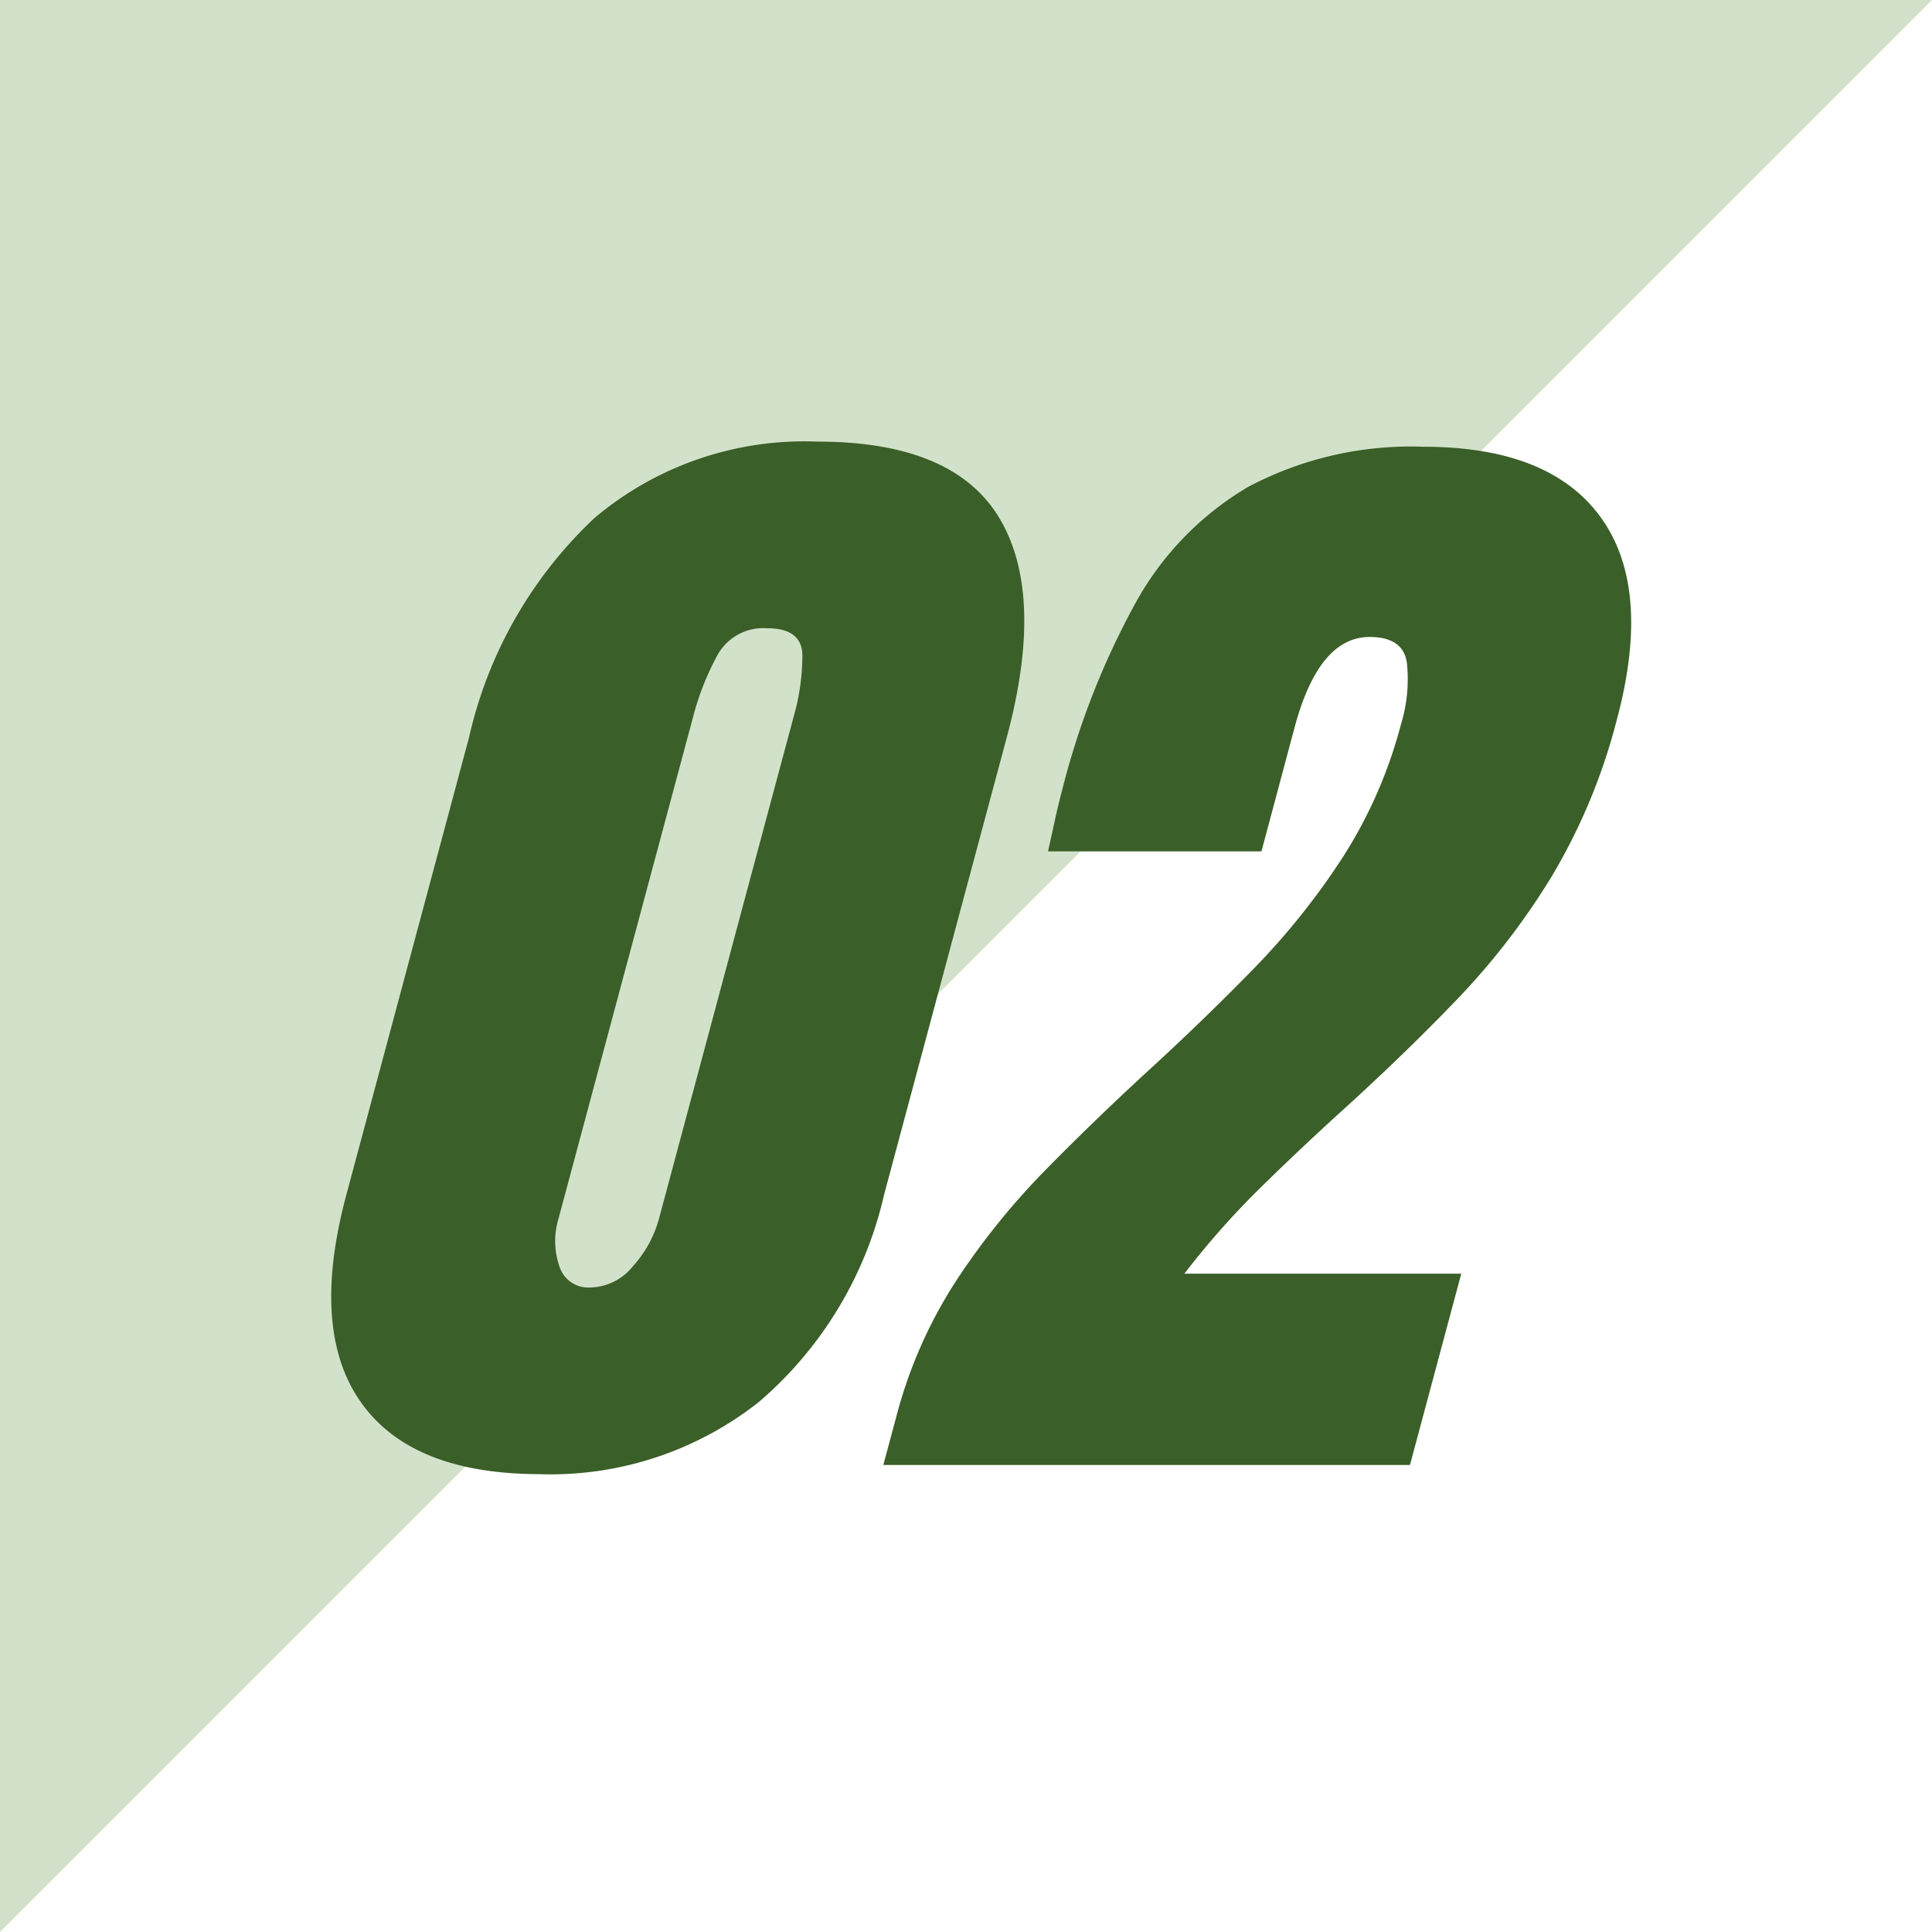 <svg xmlns="http://www.w3.org/2000/svg" width="70" height="70" viewBox="0 0 70 70">
  <g id="グループ_1073" data-name="グループ 1073" transform="translate(-1526 414)">
    <path id="パス_882" data-name="パス 882" d="M67,875v70l70-70Z" transform="translate(1459 -1289)" fill="#d2e2ca"/>
    <g id="グループ_1070" data-name="グループ 1070" transform="translate(3438.467 -1076.042)">
      <g id="グループ_891" data-name="グループ 891" transform="translate(-1900.467 678.042)">
        <path id="パス_771" data-name="パス 771" d="M110.461,37.5q-4.661,0-6.5-2.61t-.523-7.516L107.884,10.8a15.615,15.615,0,0,1,4.545-7.944A11.793,11.793,0,0,1,120.5.089q4.932,0,6.594,2.766t.273,7.944l-4.447,16.577a13.966,13.966,0,0,1-4.545,7.516,12.182,12.182,0,0,1-7.911,2.61m1.814-6.765a2.037,2.037,0,0,0,1.545-.773,4.22,4.22,0,0,0,.945-1.733l4.867-18.143a8.184,8.184,0,0,0,.325-2.265q-.021-.971-1.276-.971a1.9,1.9,0,0,0-1.8.971,9.86,9.86,0,0,0-.89,2.265l-4.867,18.143a2.812,2.812,0,0,0,.027,1.733,1.093,1.093,0,0,0,1.12.773" transform="translate(-102.888 -0.089)" fill="#3b5f28"/>
        <path id="パス_772" data-name="パス 772" d="M145.092,37.376l.471-1.754a16.83,16.83,0,0,1,2.166-4.917A26.435,26.435,0,0,1,151,26.655q1.839-1.868,3.8-3.664,1.913-1.754,3.715-3.6a26.165,26.165,0,0,0,3.207-4.008,16.818,16.818,0,0,0,2.128-4.854,5.562,5.562,0,0,0,.21-2.223q-.138-.929-1.35-.929-1.839,0-2.718,3.278l-1.2,4.489h-7.733q.107-.48.239-1.086t.282-1.169a28.512,28.512,0,0,1,2.643-6.733,11.072,11.072,0,0,1,4.088-4.217A12.566,12.566,0,0,1,164.665.485q4.578,0,6.428,2.568t.573,7.328a21.436,21.436,0,0,1-2.356,5.668,25.873,25.873,0,0,1-3.4,4.426q-1.915,1.994-4.1,3.977-1.546,1.4-3.035,2.86A29.869,29.869,0,0,0,156,30.445h10.032l-1.859,6.931Z" transform="translate(-125.087 -0.298)" fill="#3b5f28"/>
      </g>
    </g>
  </g>
</svg>
